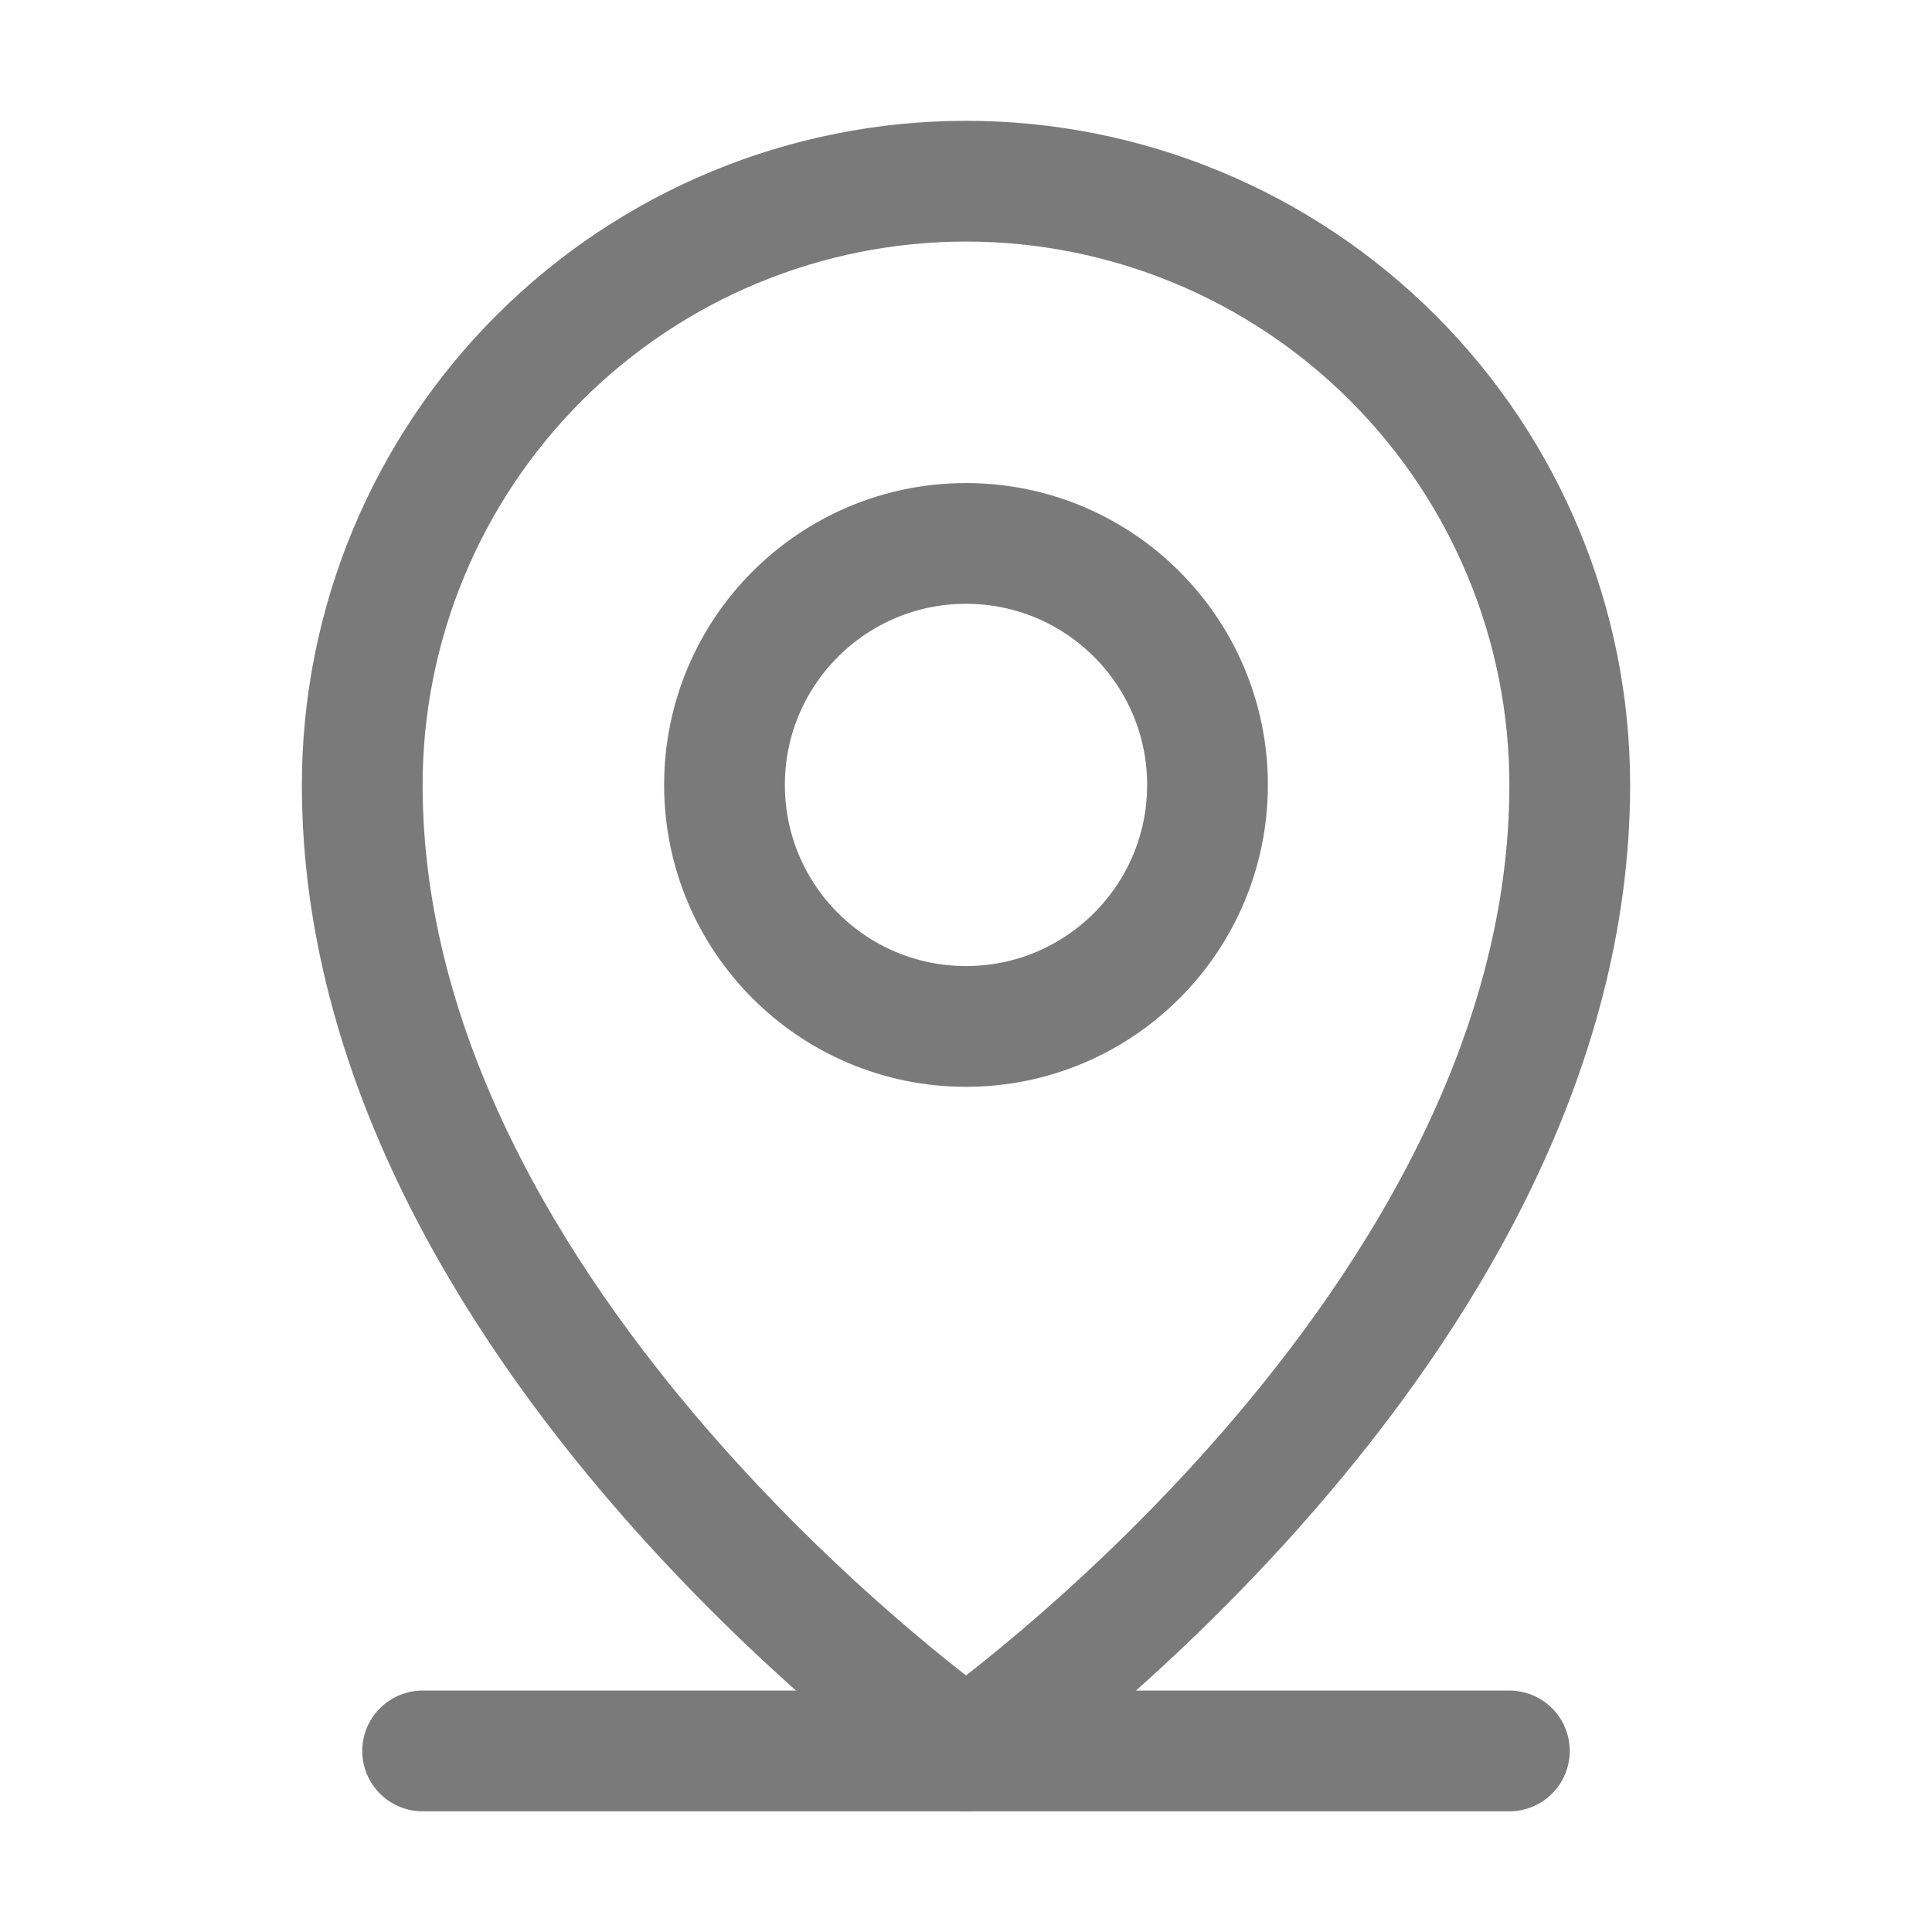<svg width="32" height="32" viewBox="0 0 32 32" fill="none" xmlns="http://www.w3.org/2000/svg">
<path d="M7 29.001H25" stroke="#7A7A7A" stroke-width="2" stroke-linecap="round" stroke-linejoin="round"/>
<path d="M16 17.001C18.209 17.001 20 15.21 20 13.001C20 10.792 18.209 9.001 16 9.001C13.791 9.001 12 10.792 12 13.001C12 15.21 13.791 17.001 16 17.001Z" stroke="#7A7A7A" stroke-width="2" stroke-linecap="round" stroke-linejoin="round"/>
<path d="M26 13.001C26 22.001 16 29.001 16 29.001C16 29.001 6 22.001 6 13.001C6 10.349 7.054 7.805 8.929 5.93C10.804 4.055 13.348 3.001 16 3.001C18.652 3.001 21.196 4.055 23.071 5.93C24.946 7.805 26 10.349 26 13.001V13.001Z" stroke="#7A7A7A" stroke-width="2" stroke-linecap="round" stroke-linejoin="round"/>
</svg>
